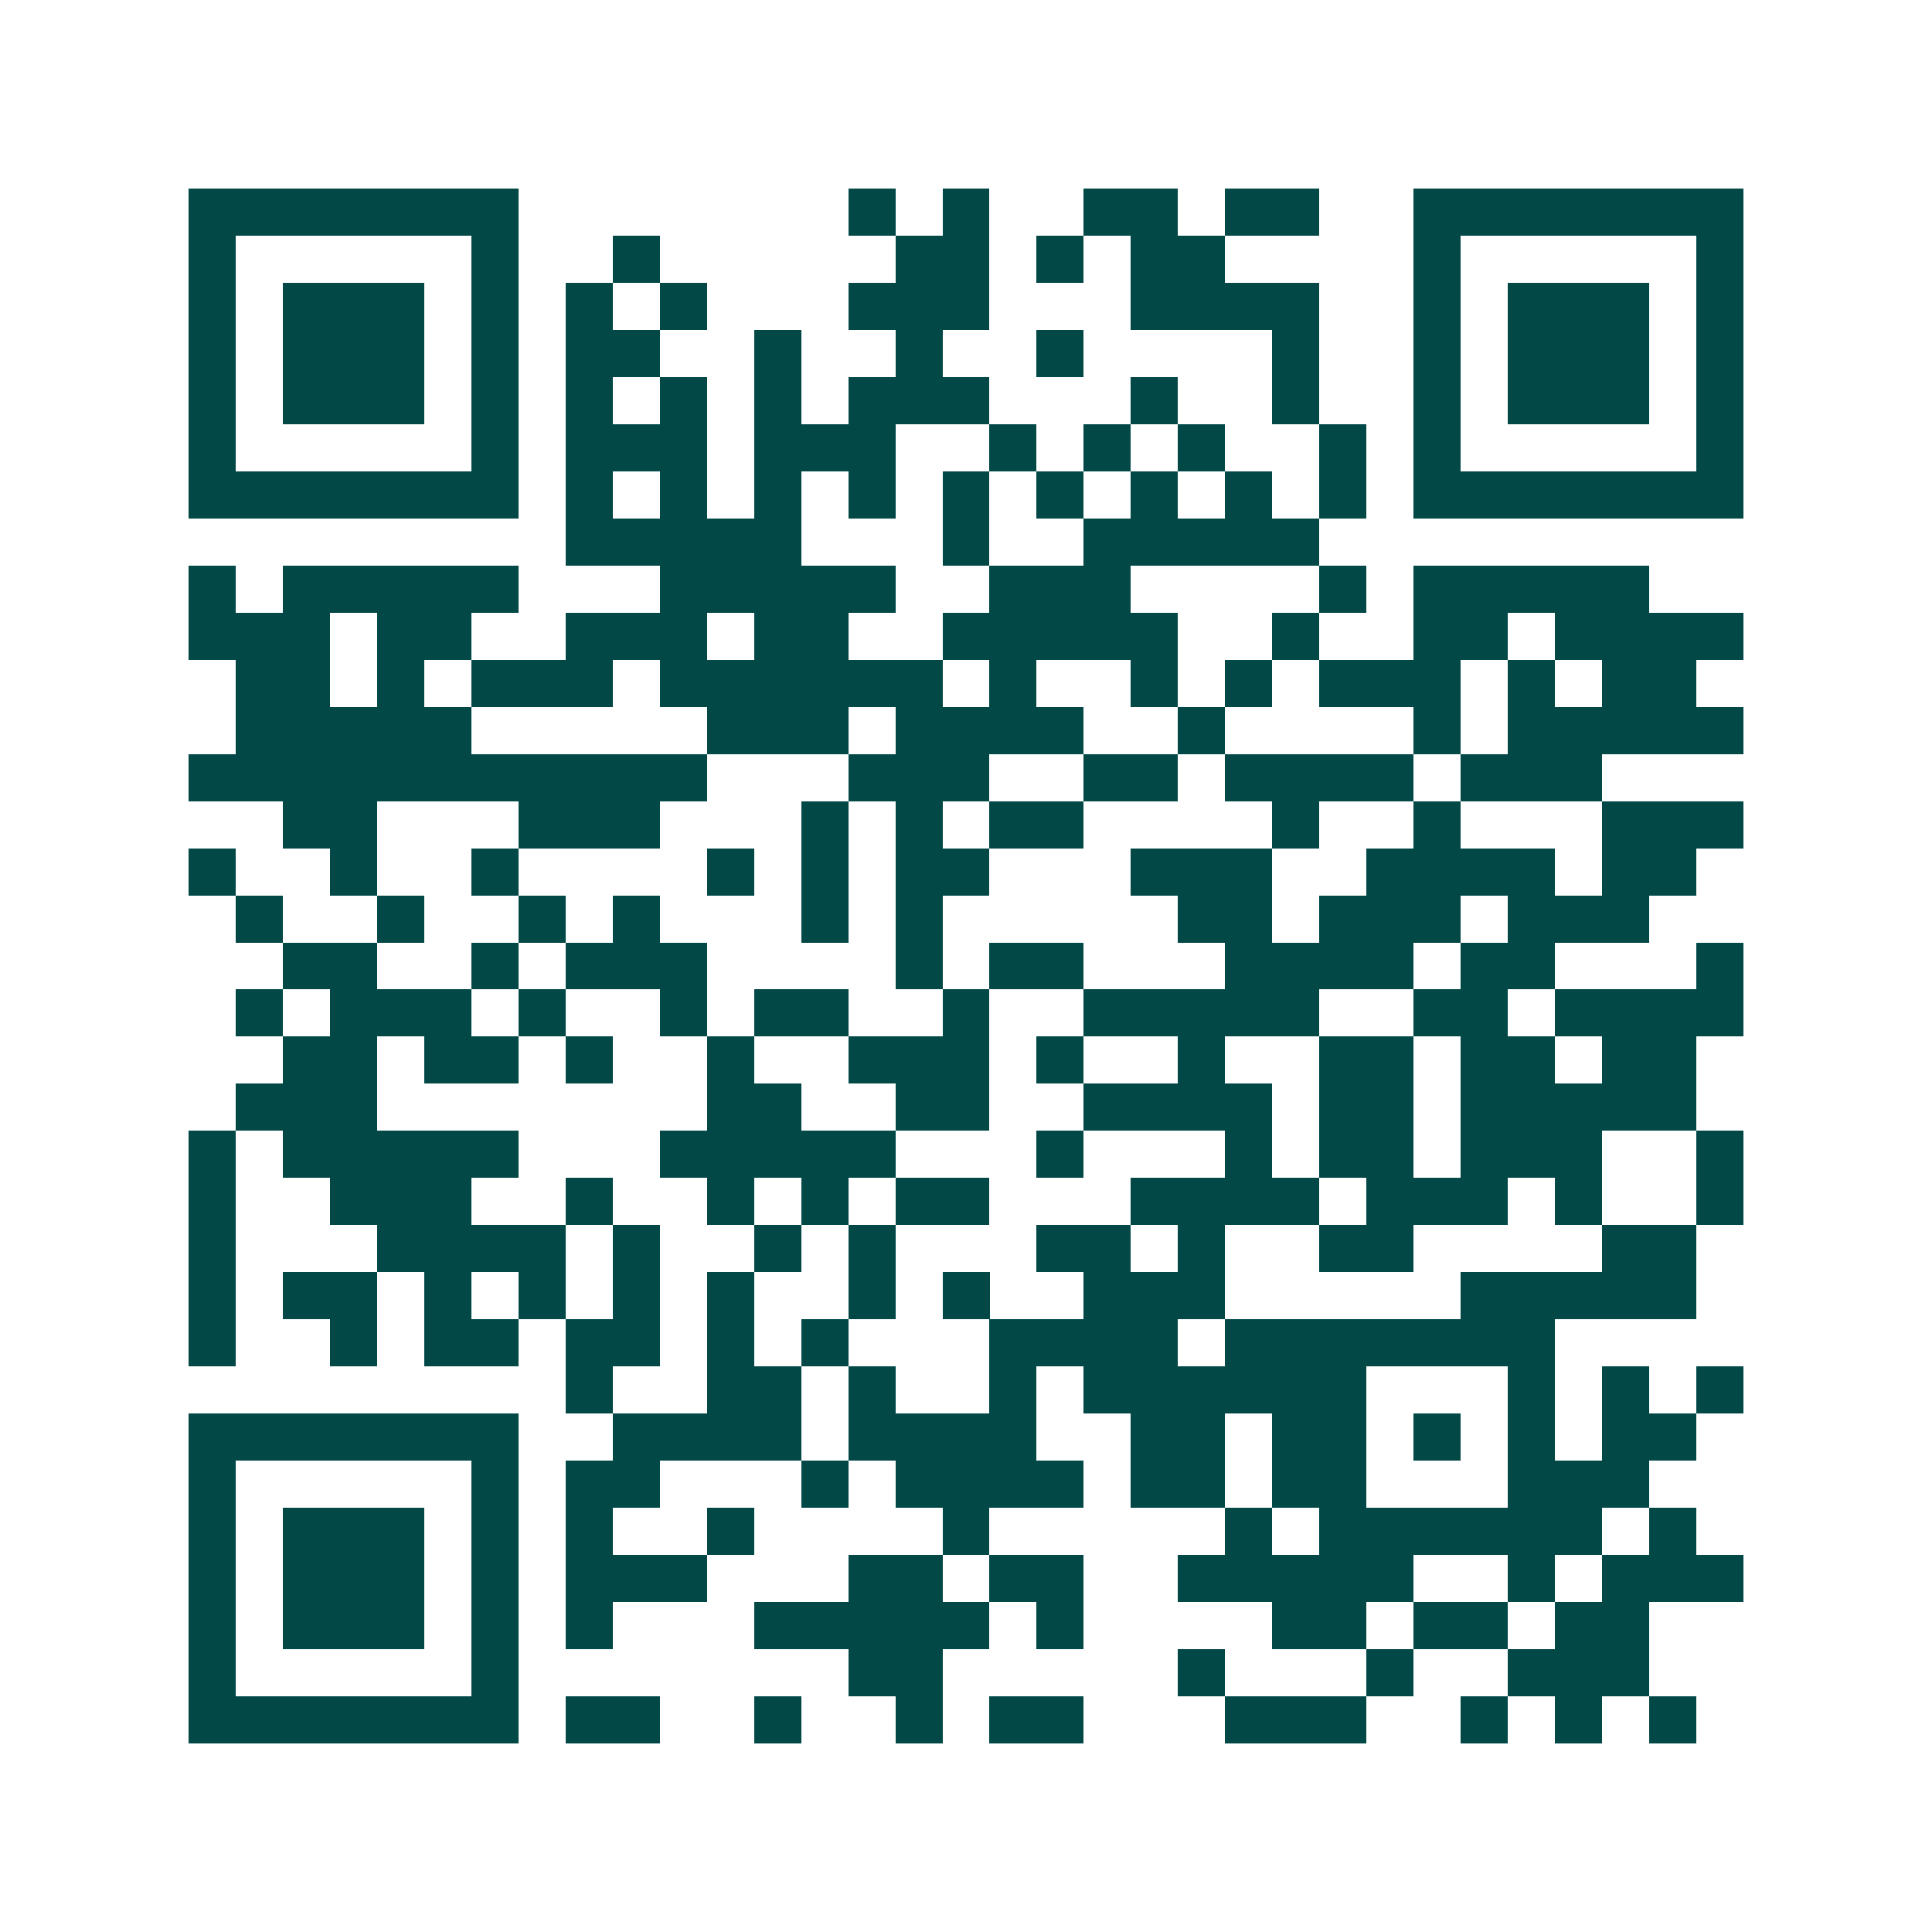 <svg xmlns="http://www.w3.org/2000/svg" width="200" height="200" viewBox="0 0 41 41" shape-rendering="crispEdges"><path fill="#ffffff" d="M0 0h41v41H0z"/><path stroke="#014847" d="M4 4.5h7m7 0h1m1 0h1m2 0h2m1 0h2m2 0h7M4 5.5h1m5 0h1m2 0h1m5 0h2m1 0h1m1 0h2m4 0h1m5 0h1M4 6.5h1m1 0h3m1 0h1m1 0h1m1 0h1m3 0h3m3 0h4m2 0h1m1 0h3m1 0h1M4 7.5h1m1 0h3m1 0h1m1 0h2m2 0h1m2 0h1m2 0h1m4 0h1m2 0h1m1 0h3m1 0h1M4 8.5h1m1 0h3m1 0h1m1 0h1m1 0h1m1 0h1m1 0h3m3 0h1m2 0h1m2 0h1m1 0h3m1 0h1M4 9.5h1m5 0h1m1 0h3m1 0h3m2 0h1m1 0h1m1 0h1m2 0h1m1 0h1m5 0h1M4 10.5h7m1 0h1m1 0h1m1 0h1m1 0h1m1 0h1m1 0h1m1 0h1m1 0h1m1 0h1m1 0h7M12 11.5h5m3 0h1m2 0h5M4 12.5h1m1 0h5m3 0h5m2 0h3m4 0h1m1 0h5M4 13.5h3m1 0h2m2 0h3m1 0h2m2 0h5m2 0h1m2 0h2m1 0h4M5 14.5h2m1 0h1m1 0h3m1 0h6m1 0h1m2 0h1m1 0h1m1 0h3m1 0h1m1 0h2M5 15.5h5m5 0h3m1 0h4m2 0h1m4 0h1m1 0h5M4 16.5h11m3 0h3m2 0h2m1 0h4m1 0h3M6 17.5h2m3 0h3m3 0h1m1 0h1m1 0h2m4 0h1m2 0h1m3 0h3M4 18.5h1m2 0h1m2 0h1m4 0h1m1 0h1m1 0h2m3 0h3m2 0h4m1 0h2M5 19.5h1m2 0h1m2 0h1m1 0h1m3 0h1m1 0h1m5 0h2m1 0h3m1 0h3M6 20.5h2m2 0h1m1 0h3m4 0h1m1 0h2m3 0h4m1 0h2m3 0h1M5 21.5h1m1 0h3m1 0h1m2 0h1m1 0h2m2 0h1m2 0h5m2 0h2m1 0h4M6 22.5h2m1 0h2m1 0h1m2 0h1m2 0h3m1 0h1m2 0h1m2 0h2m1 0h2m1 0h2M5 23.5h3m7 0h2m2 0h2m2 0h4m1 0h2m1 0h5M4 24.5h1m1 0h5m3 0h5m3 0h1m3 0h1m1 0h2m1 0h3m2 0h1M4 25.5h1m2 0h3m2 0h1m2 0h1m1 0h1m1 0h2m3 0h4m1 0h3m1 0h1m2 0h1M4 26.5h1m3 0h4m1 0h1m2 0h1m1 0h1m3 0h2m1 0h1m2 0h2m4 0h2M4 27.5h1m1 0h2m1 0h1m1 0h1m1 0h1m1 0h1m2 0h1m1 0h1m2 0h3m5 0h5M4 28.5h1m2 0h1m1 0h2m1 0h2m1 0h1m1 0h1m3 0h4m1 0h7M12 29.5h1m2 0h2m1 0h1m2 0h1m1 0h6m3 0h1m1 0h1m1 0h1M4 30.5h7m2 0h4m1 0h4m2 0h2m1 0h2m1 0h1m1 0h1m1 0h2M4 31.5h1m5 0h1m1 0h2m3 0h1m1 0h4m1 0h2m1 0h2m3 0h3M4 32.5h1m1 0h3m1 0h1m1 0h1m2 0h1m4 0h1m5 0h1m1 0h6m1 0h1M4 33.5h1m1 0h3m1 0h1m1 0h3m3 0h2m1 0h2m2 0h5m2 0h1m1 0h3M4 34.5h1m1 0h3m1 0h1m1 0h1m3 0h5m1 0h1m4 0h2m1 0h2m1 0h2M4 35.5h1m5 0h1m7 0h2m5 0h1m3 0h1m2 0h3M4 36.5h7m1 0h2m2 0h1m2 0h1m1 0h2m3 0h3m2 0h1m1 0h1m1 0h1"/></svg>

